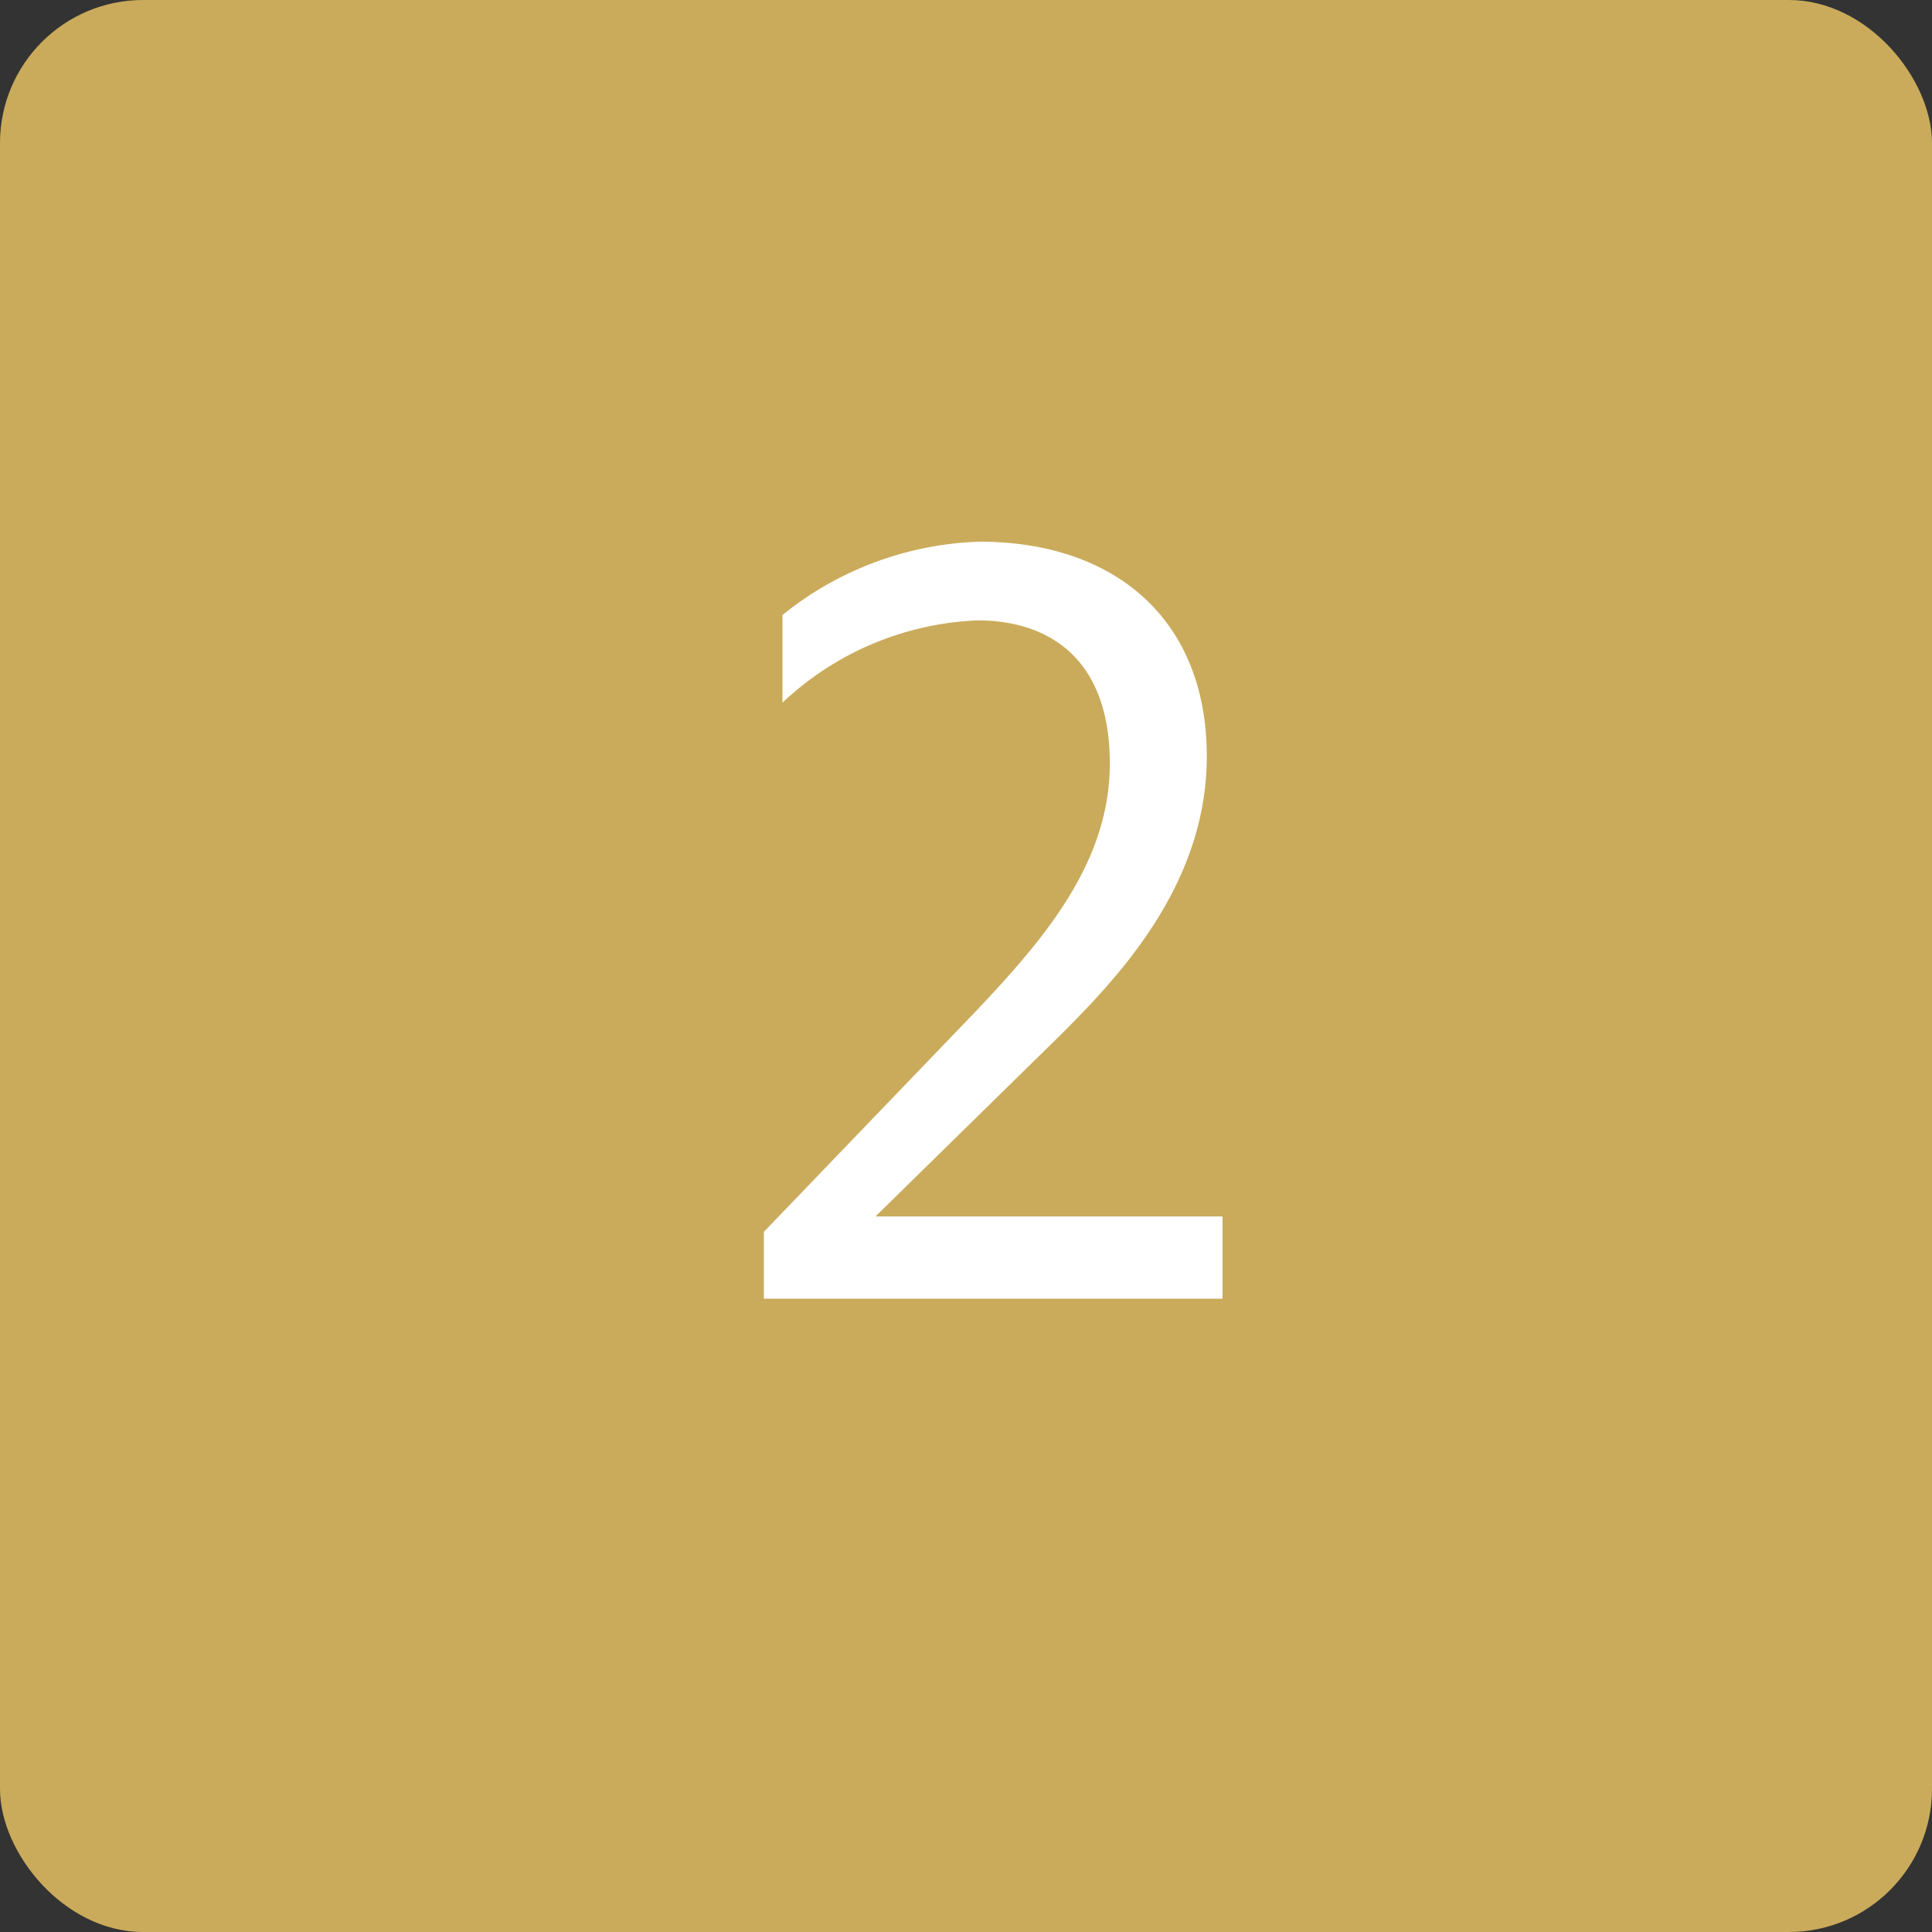 <svg xmlns="http://www.w3.org/2000/svg" viewBox="0 0 54 54">
  <rect x="0" y="0" width="54" height="54" fill="#333333" stroke="none"/>
  <defs>
    <style>
      .a {
        fill: #caab5b;
      }

      .b {
        fill: #fff;
      }
    </style>
  </defs>
  <g>
    <rect class="a" width="54" height="54" rx="4"/>
    <path class="b" d="M21.35,34.43l5.93-6.17c1.89-2,3.74-4.14,3.74-6.92,0-2.95-1.72-4-3.7-4a8.44,8.44,0,0,0-5.45,2.3V17.19a9.22,9.22,0,0,1,5.51-2.05c3.77,0,6.35,2.16,6.35,6,0,3.57-2.44,6.14-4.08,7.78L24.47,34h9.7v2.3H21.35Z"/>
  </g>
</svg>
